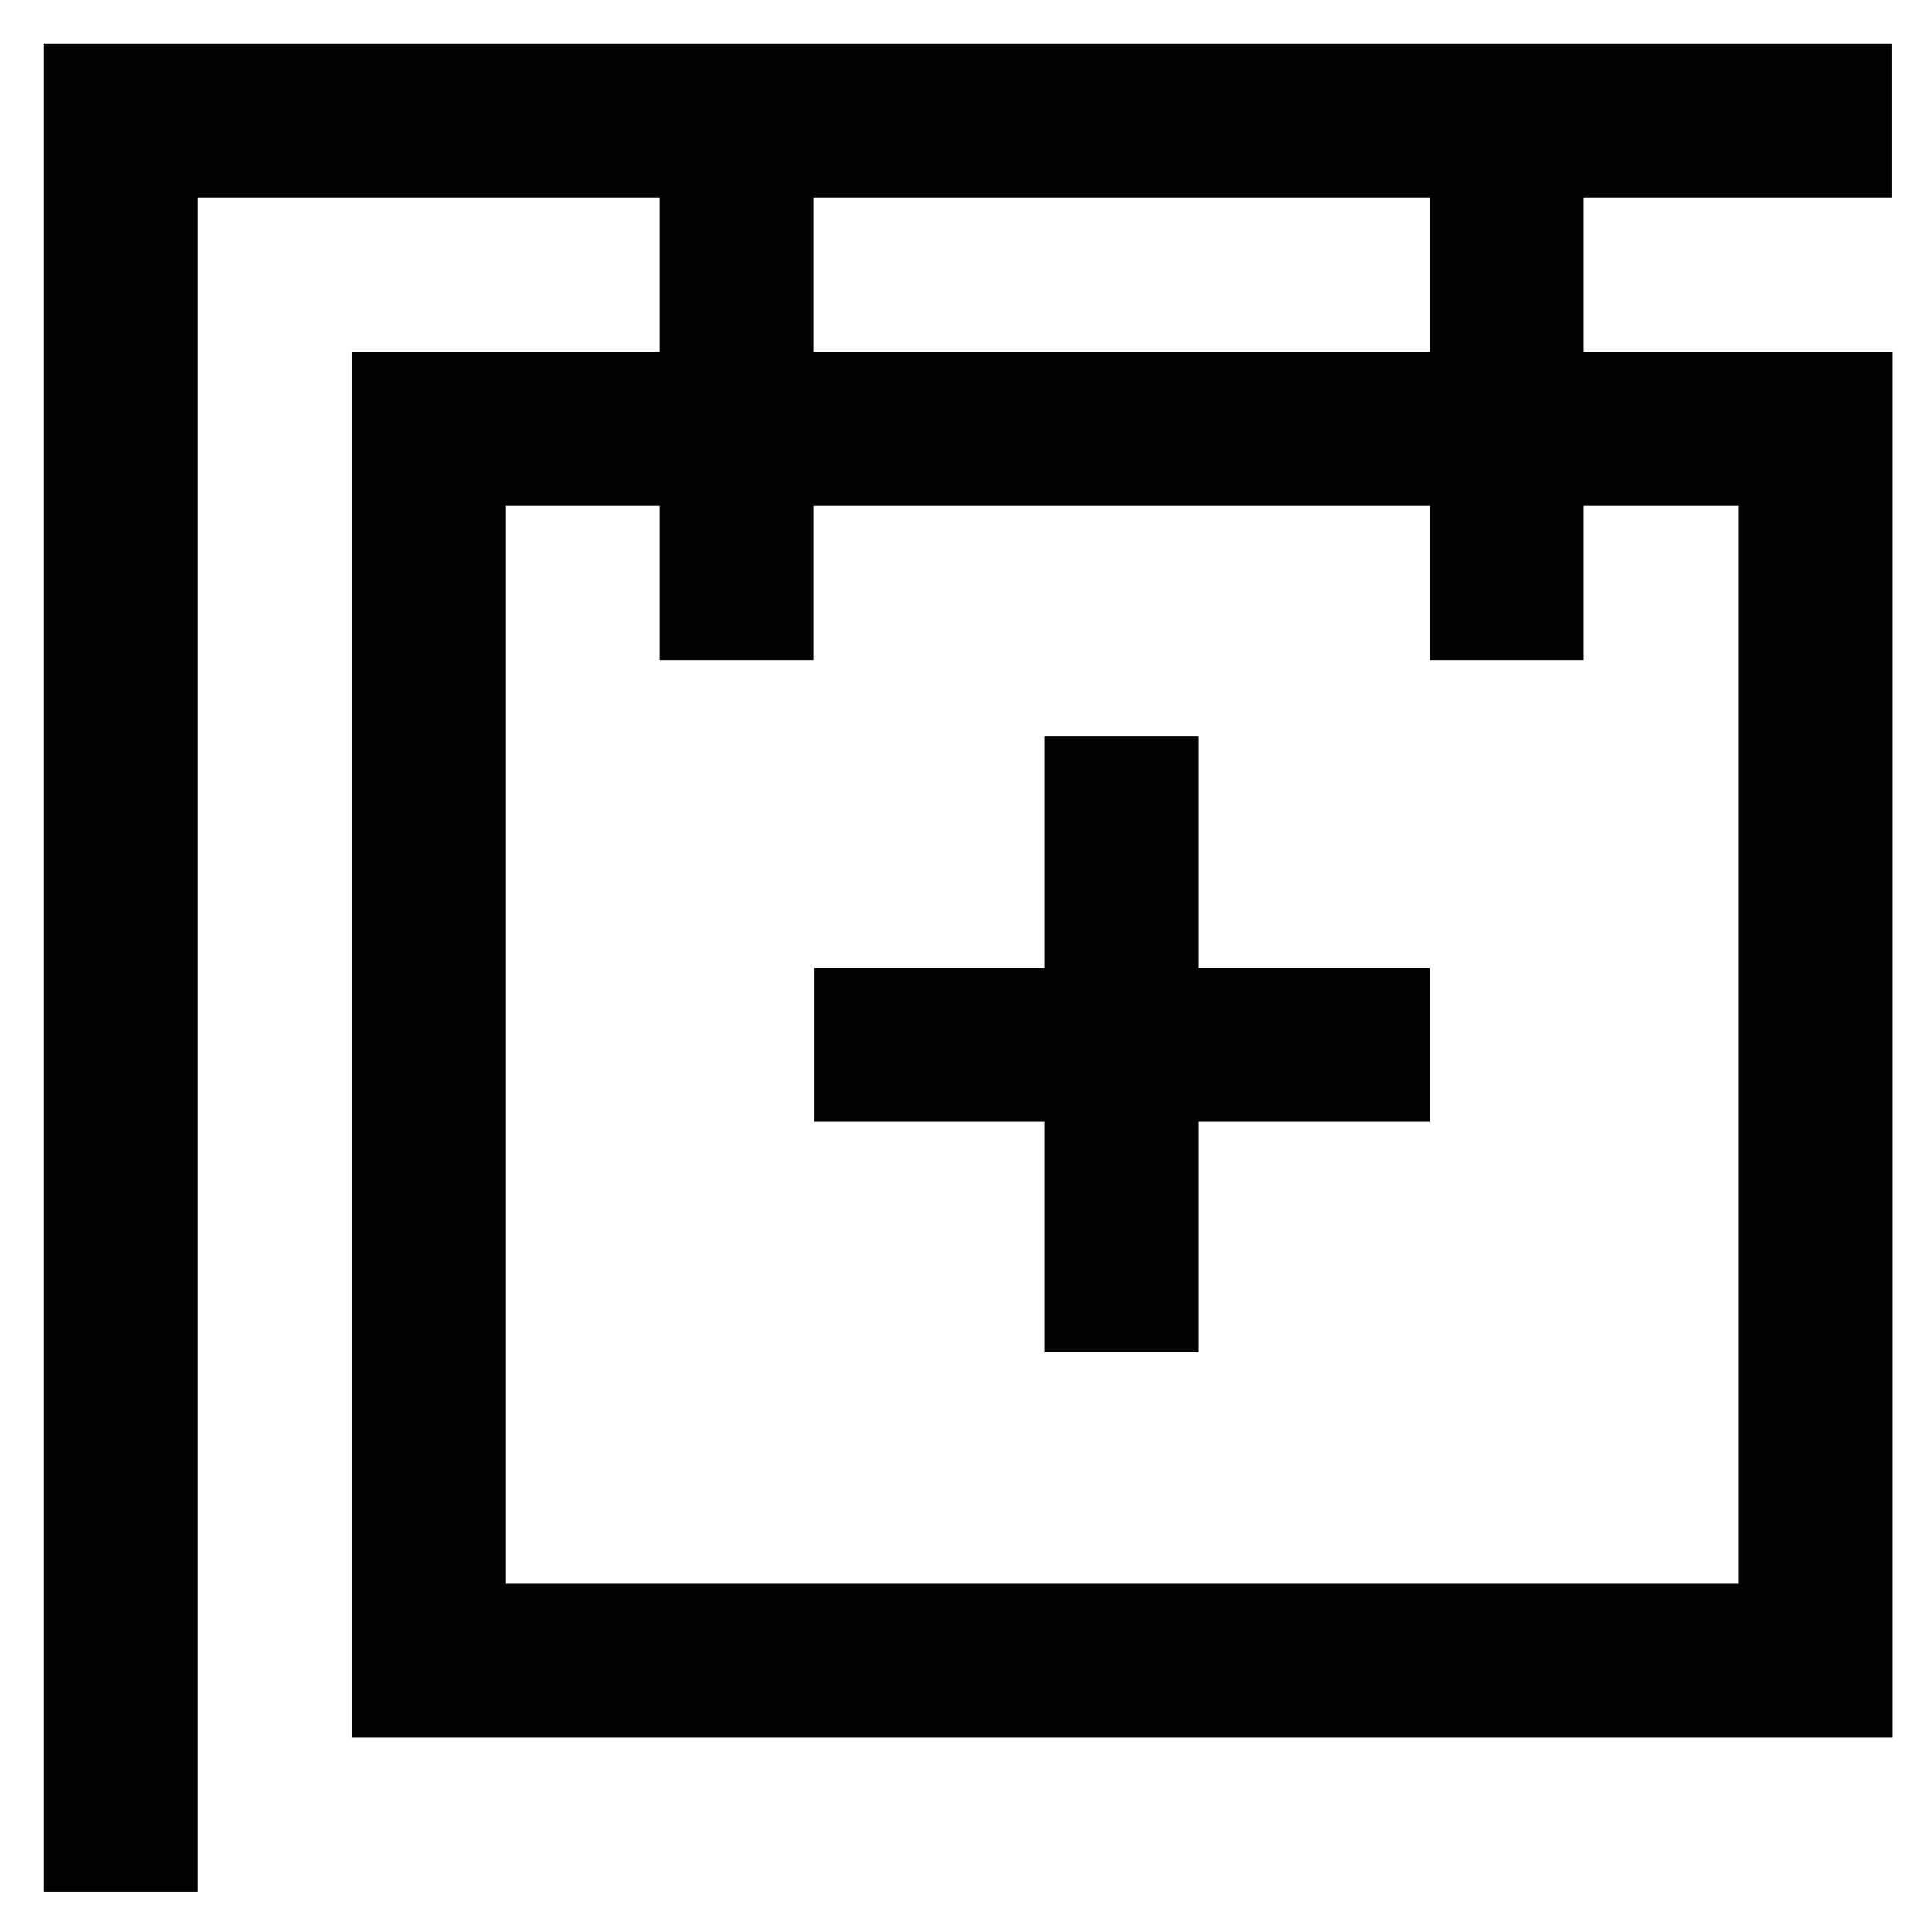 <?xml version="1.0" encoding="utf-8"?><!-- Скачано с сайта svg4.ru / Downloaded from svg4.ru -->
<svg width="800px" height="800px" viewBox="0 0 24 24" xmlns="http://www.w3.org/2000/svg">
<defs>
<style>.cls-1{fill:none;stroke:#020202;stroke-miterlimit:10;stroke-width:1.91px;}</style>
</defs>
<g id="clinic">
<rect class="cls-1" x="5.33" y="5.33" width="17.22" height="15.3"/>
<polyline class="cls-1" points="23.5 1.5 1.5 1.5 1.5 23.5"/>
<line class="cls-1" x1="9.15" y1="1.5" x2="9.15" y2="8.2"/>
<line class="cls-1" x1="18.72" y1="1.5" x2="18.72" y2="8.2"/>
<line class="cls-1" x1="10.11" y1="12.98" x2="17.76" y2="12.98"/>
<line class="cls-1" x1="13.93" y1="9.15" x2="13.93" y2="16.8"/>
</g>
</svg>